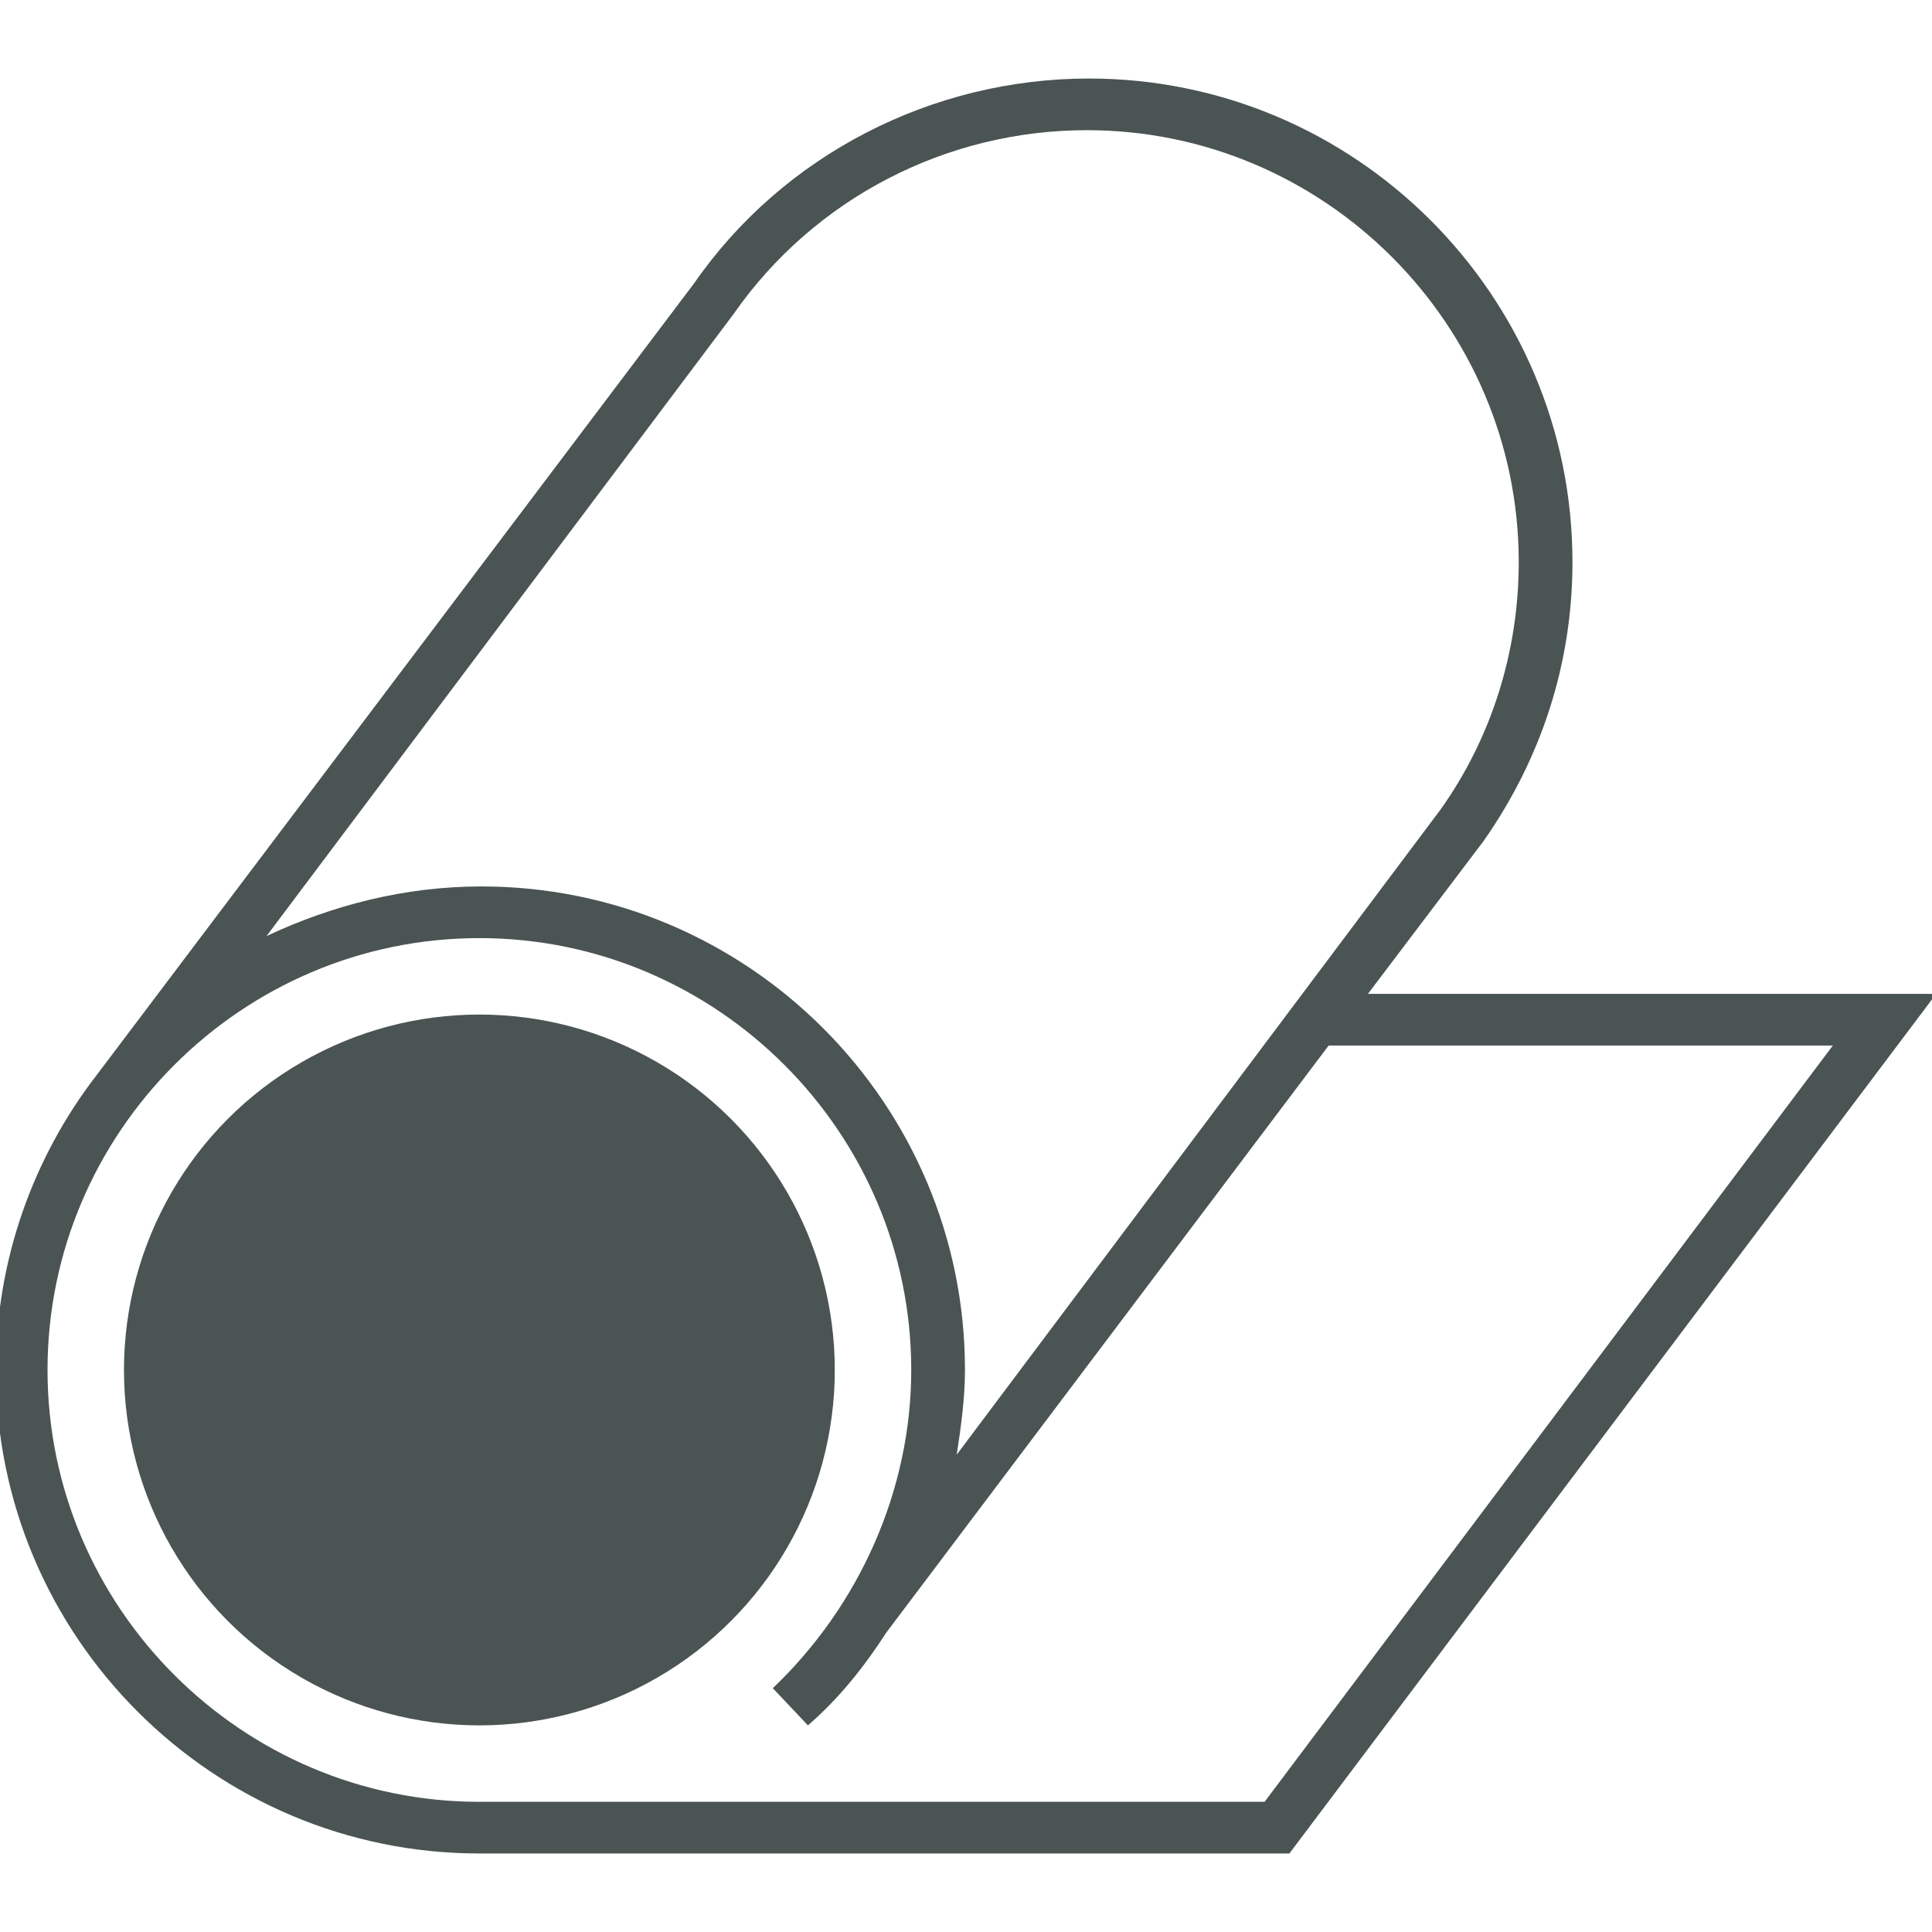 <?xml version="1.0" encoding="utf-8"?>
<!-- Generator: Adobe Illustrator 24.1.3, SVG Export Plug-In . SVG Version: 6.00 Build 0)  -->
<svg version="1.1" id="Ebene_1" xmlns="http://www.w3.org/2000/svg" xmlns:xlink="http://www.w3.org/1999/xlink" x="0px" y="0px"
	 viewBox="0 0 93.5 93.5" style="enable-background:new 0 0 93.5 93.5;" xml:space="preserve">
<style type="text/css">
	.st0{fill:#4A5453;}
</style>
<path class="st0" d="M66.2,48.1l5.6-7.4c2.8-4,4.3-8.6,4.3-13.5c0-12.9-10.5-23.4-23.4-23.4c-7.6,0-14.8,3.7-19.1,9.9l0,0L4.7,52h0
	C1.6,56-0.2,61-0.2,66.3c0,12.9,10.5,23.4,23.4,23.4h39.2l31.3-41.6L66.2,48.1L66.2,48.1z M35.5,15.2c3.9-5.6,10.3-8.9,17.1-8.9
	c11.5,0,20.9,9.4,20.9,20.9c0,4.3-1.3,8.5-3.8,12L46.3,70.4c0.2-1.3,0.4-2.7,0.4-4.1c0-12.9-10.5-23.4-23.4-23.4
	c-3.7,0-7.2,0.9-10.4,2.4L35.5,15.2L35.5,15.2z M61.2,87.2H23.2c-11.5,0-20.9-9.4-20.9-20.9c0-11.5,9.4-20.9,20.9-20.9
	c11.5,0,20.9,9.4,20.9,20.9c0,5.8-2.5,11.4-6.7,15.4l1.7,1.8c1.5-1.3,2.7-2.8,3.8-4.5l0,0l21.4-28.4h24.4L61.2,87.2z"/>
<circle class="st0" cx="23.2" cy="66.3" r="17.2"/>
</svg>
